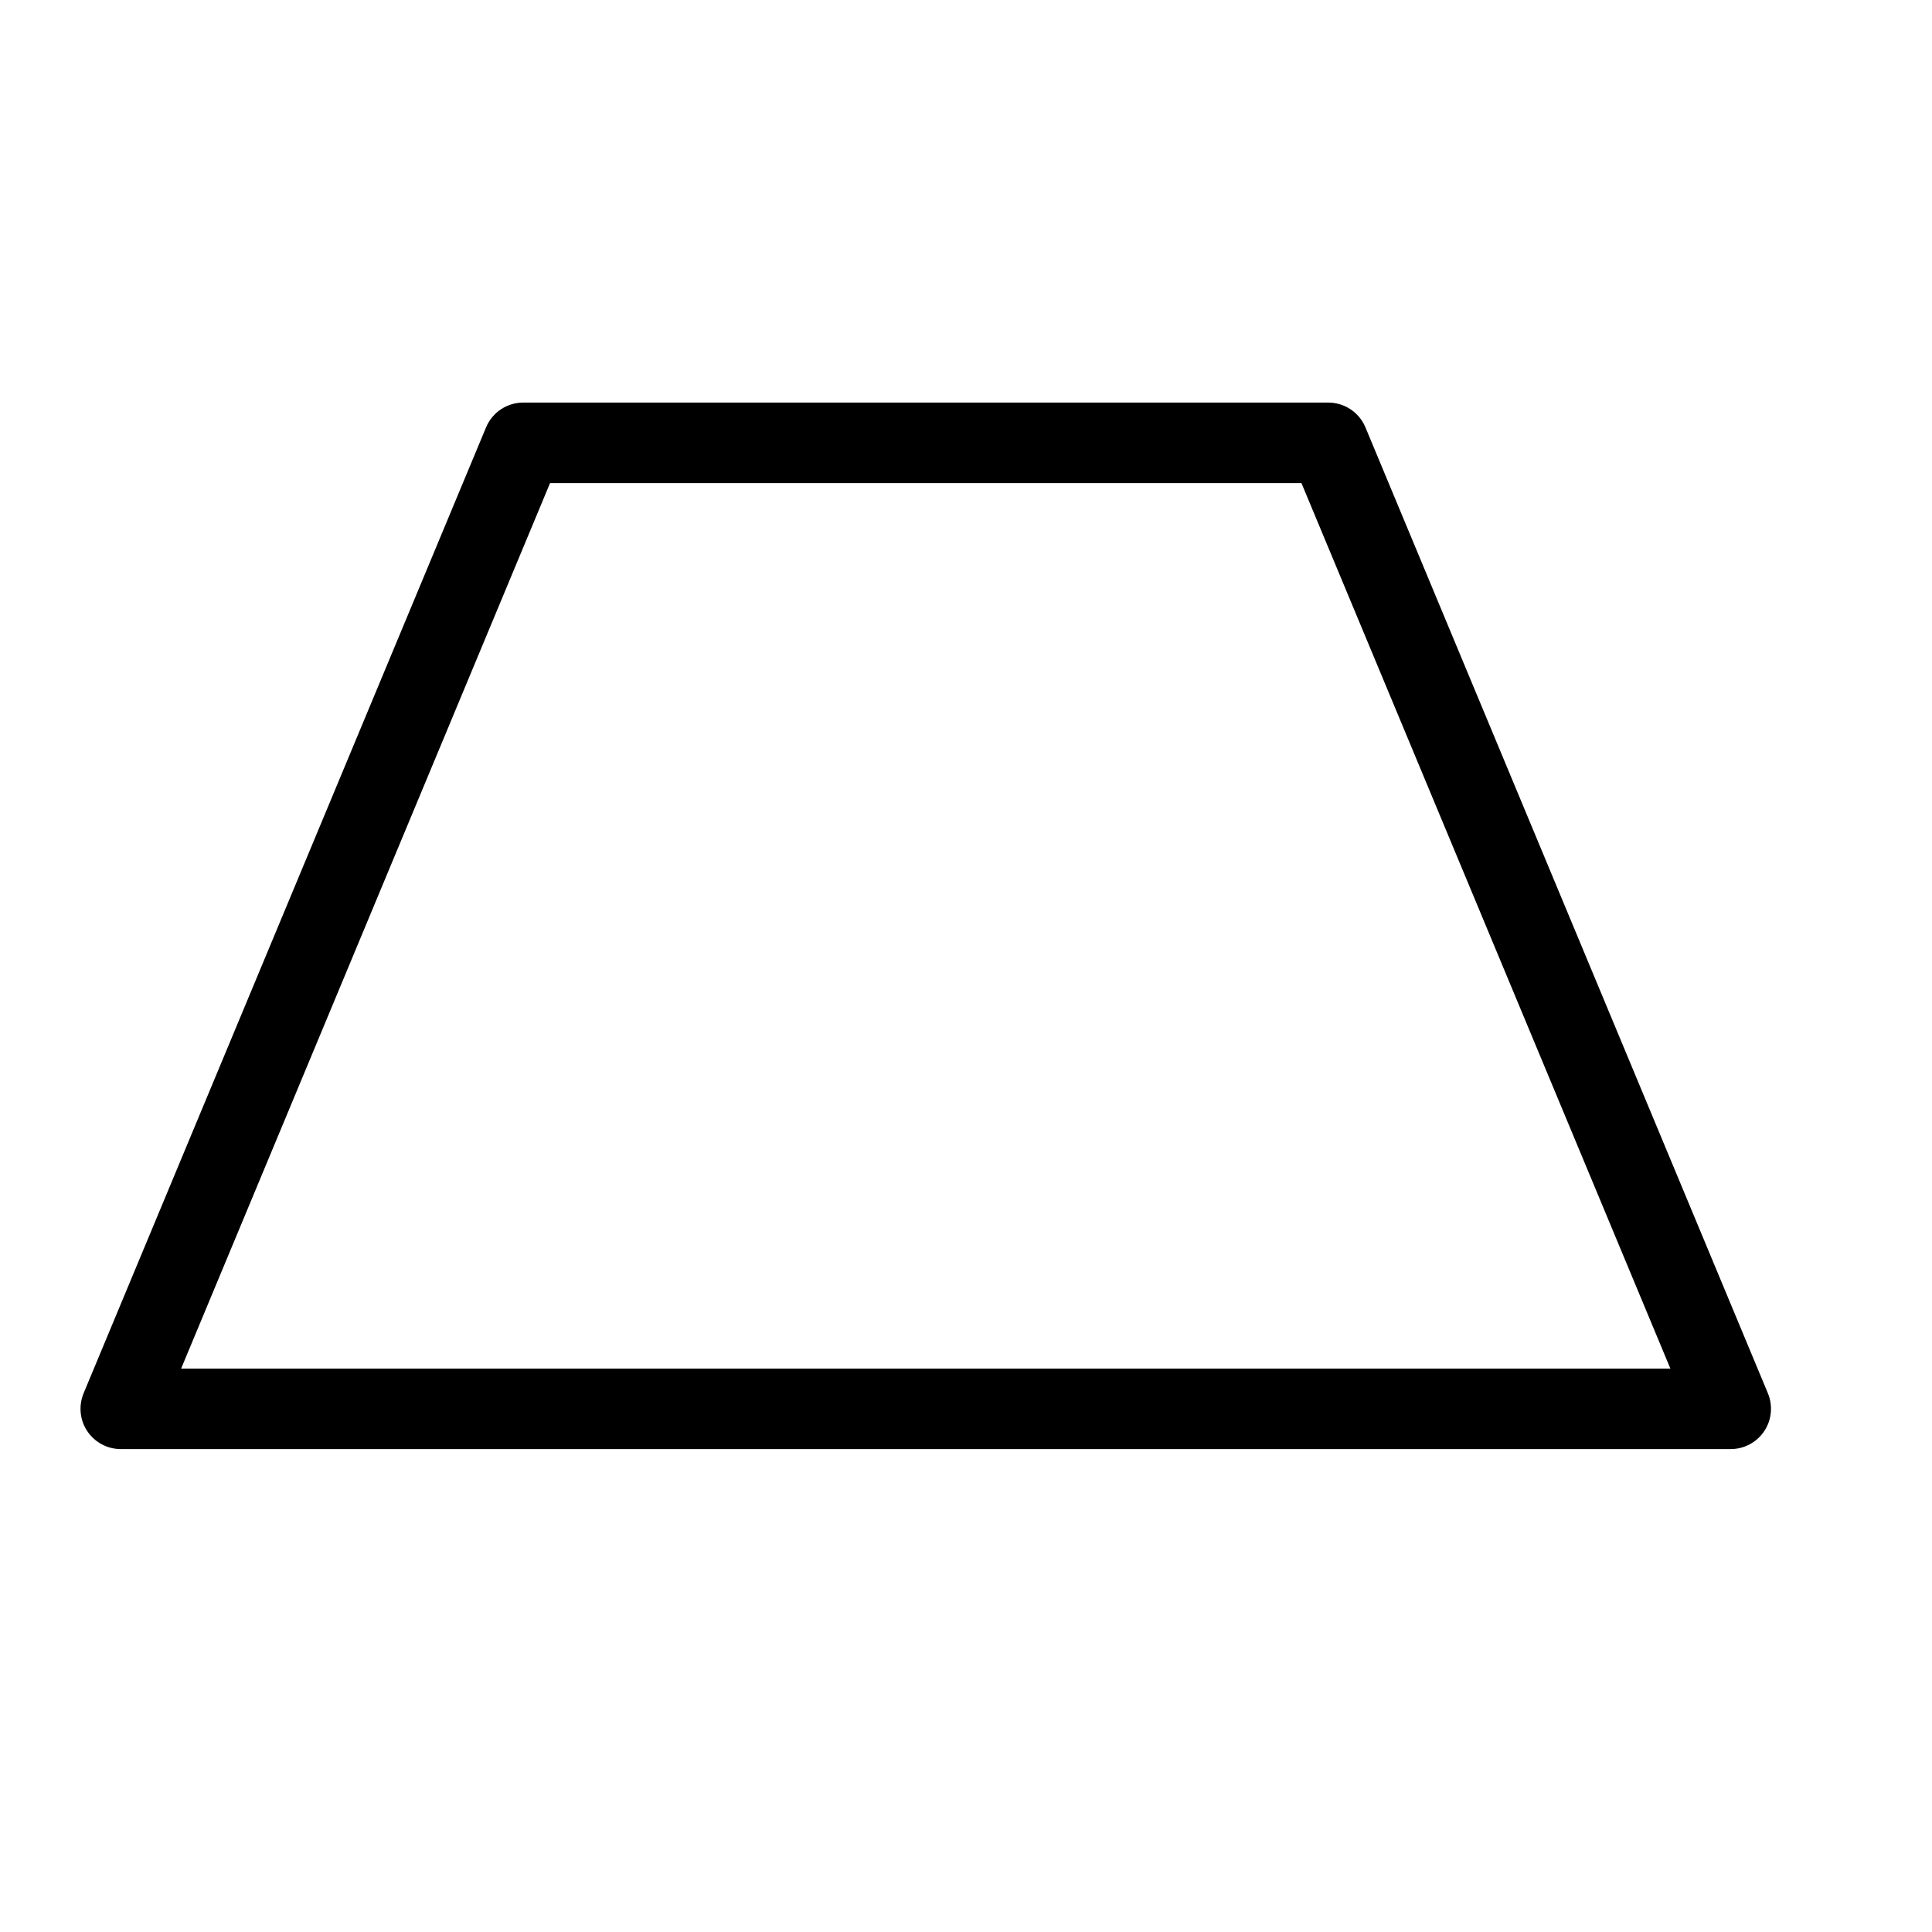 <svg xmlns="http://www.w3.org/2000/svg" width="512" viewBox="0 0 24 24" height="512"><g fill-rule="evenodd" fill="none" id="trapezoid"><path fill="rgb(0,0,0)" d="m2.25 17.001h18.5l-4.583-11h-9.334zm19.25 1h-20c-.167 0-.323-.084-.416-.223-.093-.138-.109-.315-.046-.469l5-12c.078-.187.26-.308.462-.308h10c.202 0 .384.121.462.308l5 12c.063.154.047.331-.046.469-.093.139-.249.223-.416.223z" id="Fill-74"></path></g></svg>